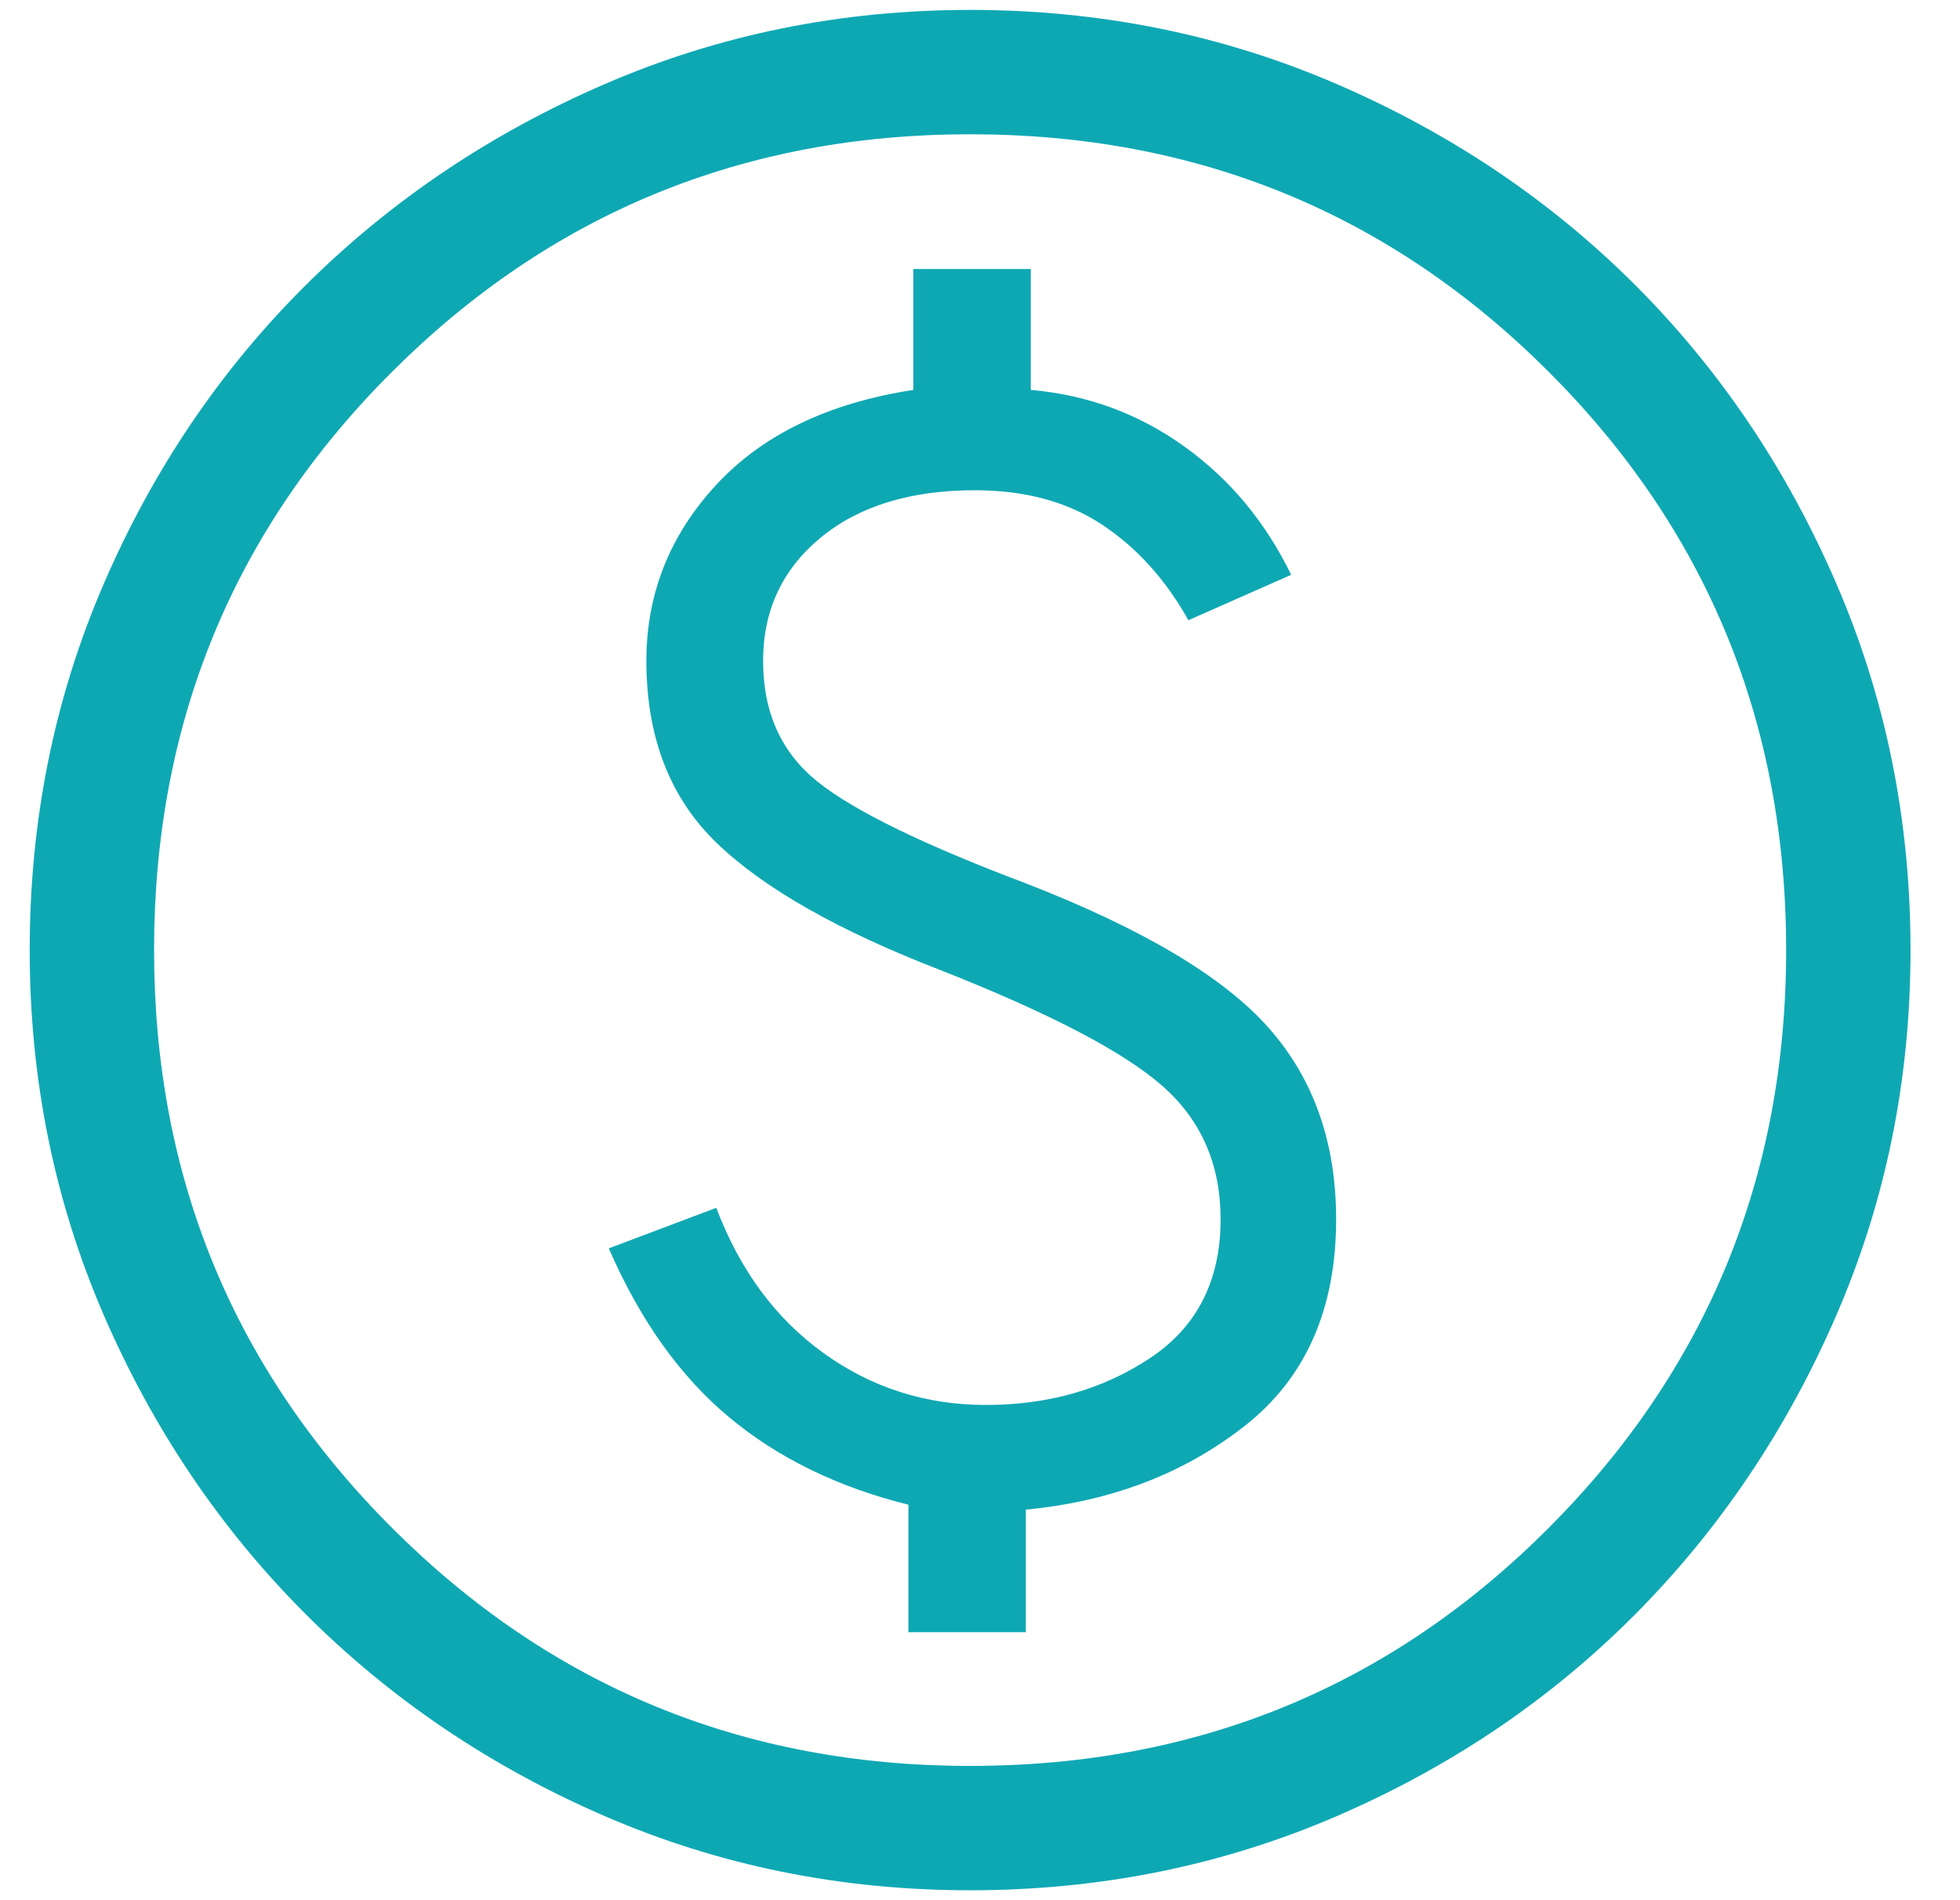 <svg width="33" height="32" viewBox="0 0 33 32" fill="none" xmlns="http://www.w3.org/2000/svg">
<path d="M15.295 27.487H17.271V25.423C18.711 25.285 19.941 24.813 20.963 24.008C21.985 23.203 22.496 22.044 22.496 20.532C22.496 19.241 22.118 18.168 21.362 17.312C20.607 16.456 19.249 15.646 17.29 14.883C15.561 14.231 14.389 13.661 13.773 13.17C13.156 12.679 12.848 11.999 12.848 11.13C12.848 10.28 13.171 9.588 13.816 9.055C14.461 8.523 15.328 8.256 16.417 8.256C17.261 8.256 17.976 8.451 18.561 8.839C19.146 9.228 19.628 9.763 20.009 10.445L21.739 9.68C21.308 8.793 20.71 8.073 19.943 7.521C19.176 6.969 18.313 6.65 17.355 6.566V4.53H15.378V6.566C13.946 6.787 12.838 7.321 12.056 8.168C11.274 9.016 10.883 10.003 10.883 11.13C10.883 12.412 11.278 13.435 12.068 14.197C12.859 14.96 14.12 15.676 15.852 16.344C17.677 17.065 18.916 17.712 19.57 18.287C20.224 18.861 20.551 19.61 20.551 20.532C20.551 21.565 20.155 22.345 19.363 22.871C18.571 23.397 17.65 23.66 16.6 23.66C15.587 23.66 14.676 23.37 13.868 22.788C13.06 22.207 12.457 21.391 12.06 20.34L10.25 21.023C10.776 22.231 11.45 23.178 12.274 23.865C13.098 24.553 14.105 25.044 15.295 25.34V27.487ZM16.333 31.833C14.157 31.833 12.107 31.417 10.184 30.585C8.262 29.753 6.583 28.619 5.149 27.185C3.714 25.75 2.581 24.072 1.748 22.149C0.916 20.226 0.5 18.177 0.5 16C0.5 13.812 0.916 11.755 1.748 9.829C2.581 7.902 3.714 6.227 5.149 4.801C6.583 3.376 8.262 2.247 10.184 1.415C12.107 0.583 14.157 0.167 16.333 0.167C18.521 0.167 20.578 0.583 22.505 1.415C24.431 2.247 26.107 3.376 27.532 4.801C28.957 6.227 30.086 7.902 30.918 9.829C31.751 11.755 32.167 13.812 32.167 16C32.167 18.177 31.751 20.226 30.918 22.149C30.086 24.072 28.957 25.75 27.532 27.185C26.107 28.619 24.431 29.753 22.505 30.585C20.578 31.417 18.521 31.833 16.333 31.833ZM16.333 29.739C20.161 29.739 23.408 28.403 26.074 25.732C28.74 23.06 30.073 19.816 30.073 16C30.073 12.172 28.74 8.926 26.074 6.26C23.408 3.594 20.161 2.261 16.333 2.261C12.517 2.261 9.273 3.594 6.602 6.26C3.93 8.926 2.594 12.172 2.594 16C2.594 19.816 3.93 23.06 6.602 25.732C9.273 28.403 12.517 29.739 16.333 29.739Z" fill="#0EA8B3"/>
</svg>
